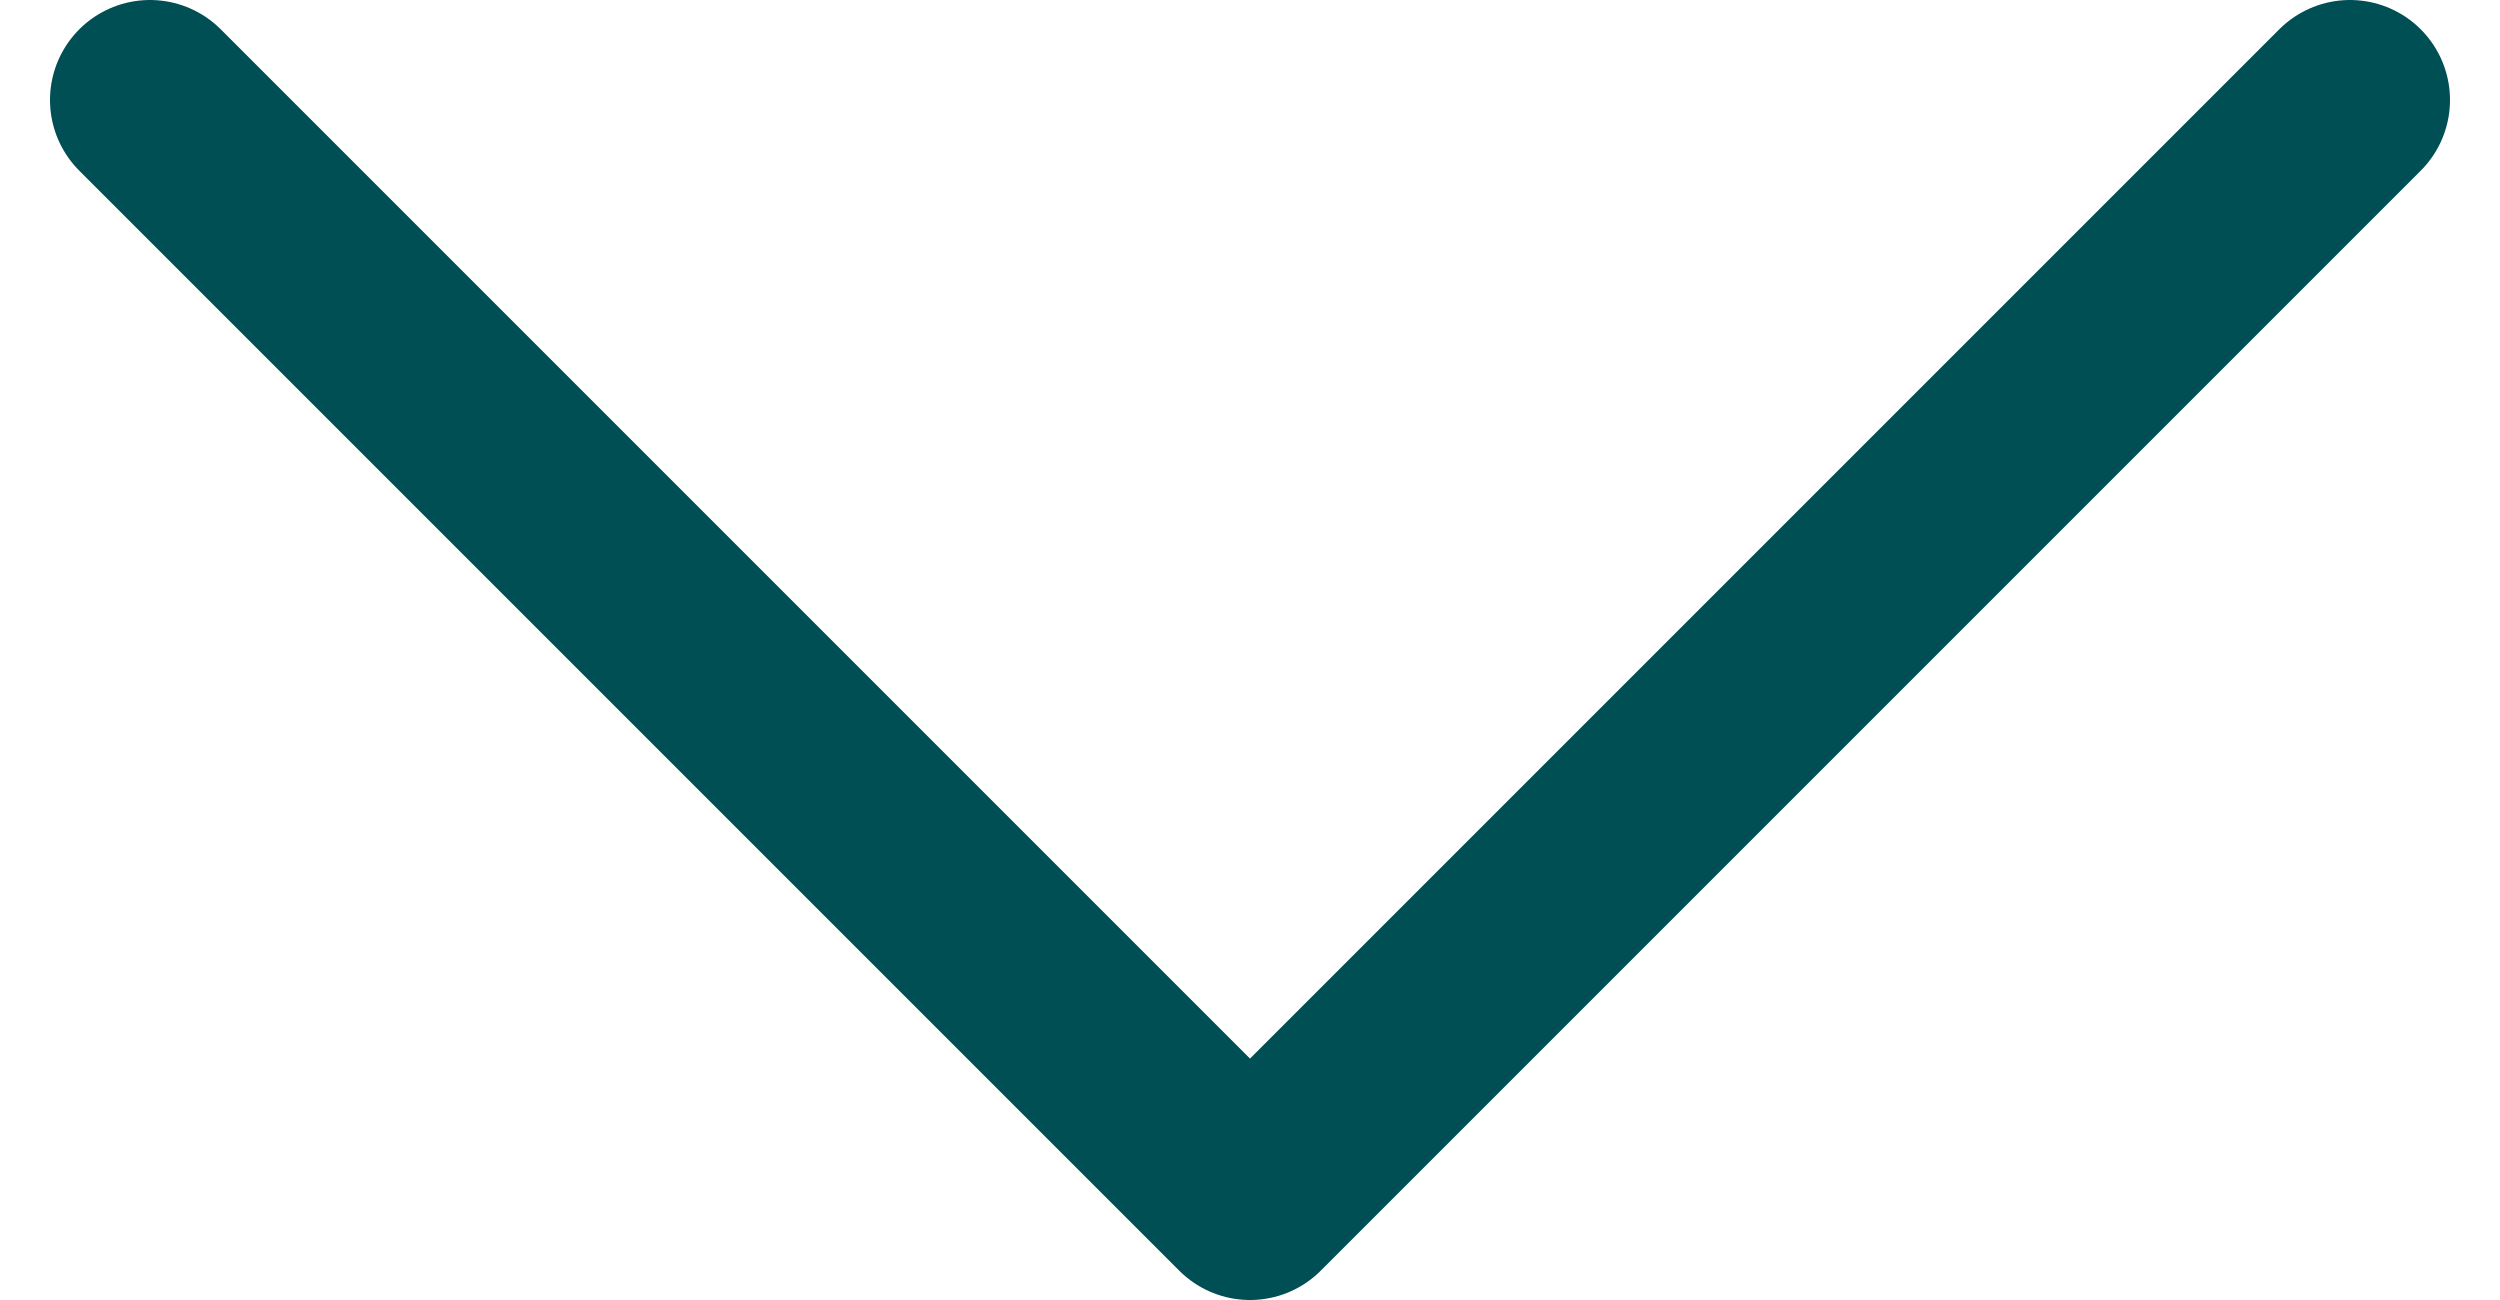 <svg width="25" height="13" viewBox="0 0 25 13" fill="none" xmlns="http://www.w3.org/2000/svg">
<path d="M1.5 1L12.5 12L23.5 1" stroke="#004F54" stroke-width="2" stroke-linecap="round" stroke-linejoin="round"/>
</svg>
